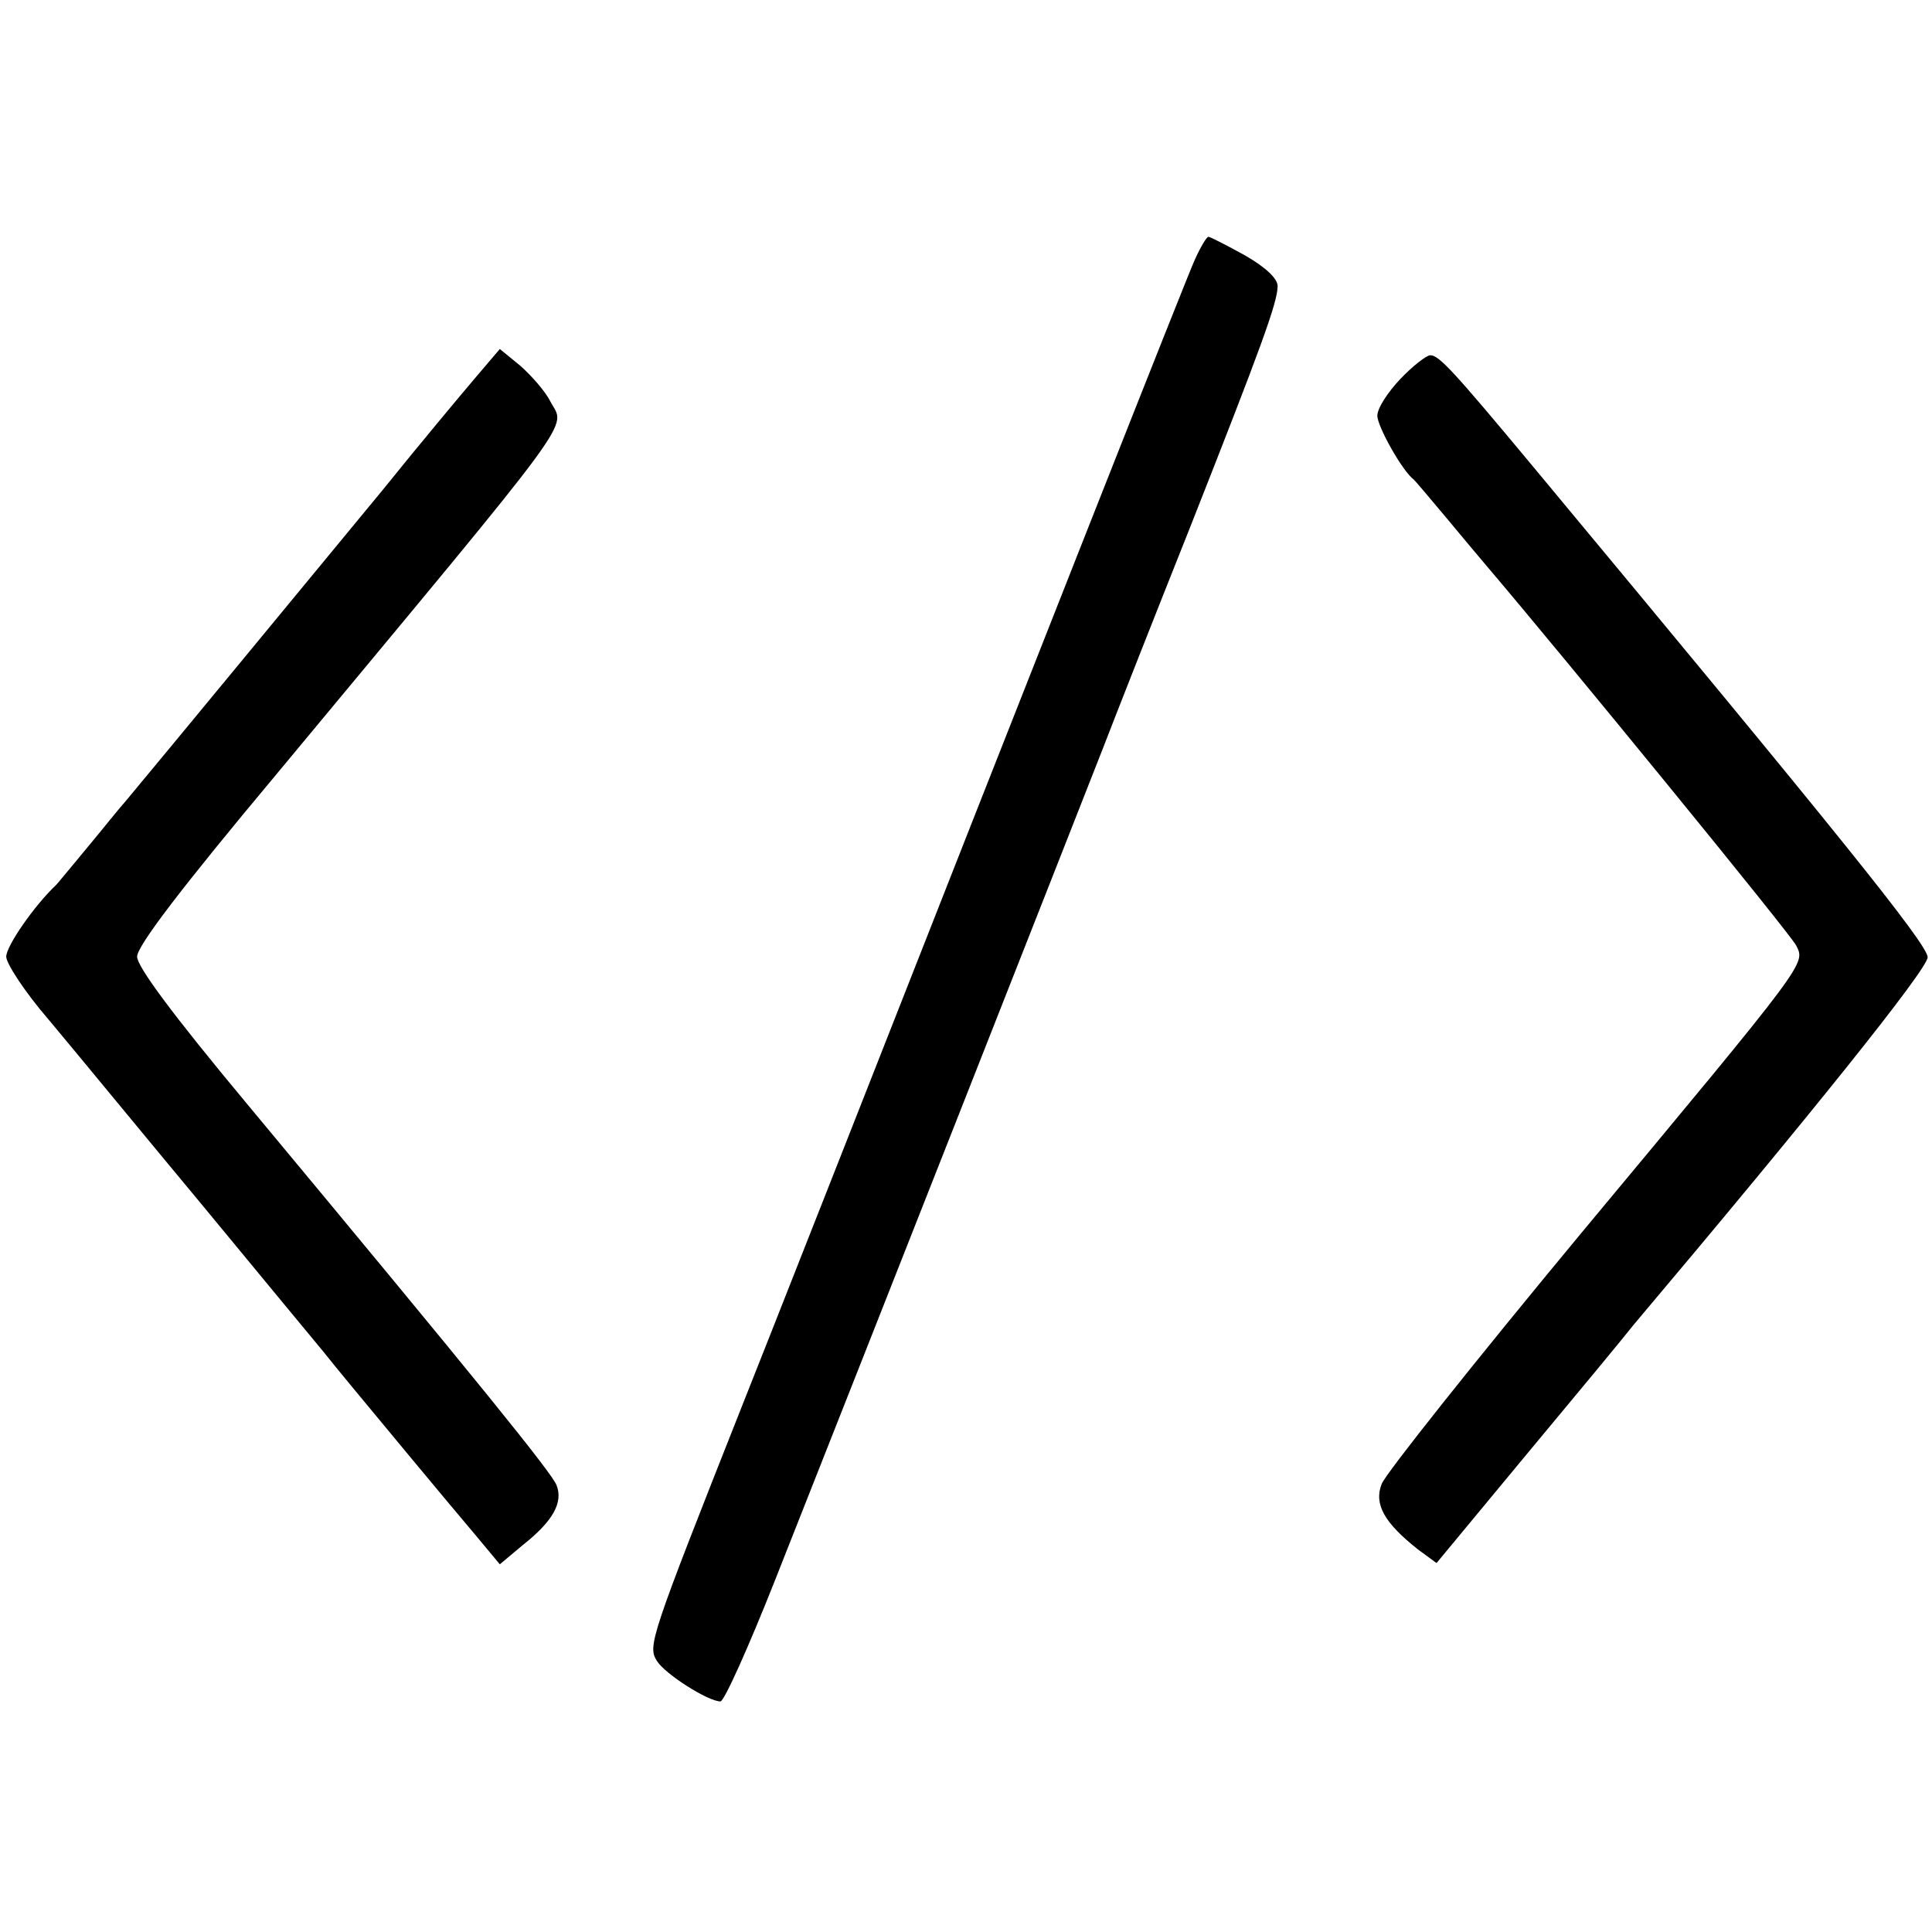 <?xml version="1.0" standalone="no"?>
<!DOCTYPE svg PUBLIC "-//W3C//DTD SVG 20010904//EN"
 "http://www.w3.org/TR/2001/REC-SVG-20010904/DTD/svg10.dtd">
<svg version="1.0" xmlns="http://www.w3.org/2000/svg"
 width="310pt" height="310pt" viewBox="0 0 310 310"
 preserveAspectRatio="xMidYMid meet">
<g transform="translate(0,310) scale(0.1,-0.1)"
fill="#000000" stroke="none">
<path d="M1917 2683 c-14 -31 -248 -624 -574 -1453 -25 -63 -92 -234 -150
-380 -150 -379 -154 -391 -139 -415 13 -21 82 -65 102 -65 6 0 45 87 87 193
150 379 471 1194 527 1337 20 52 83 212 140 355 114 289 140 360 140 386 0 12
-19 30 -52 49 -29 16 -56 30 -59 30 -3 0 -13 -17 -22 -37z"/>
<path d="M762 2493 c-23 -27 -89 -106 -147 -178 -147 -178 -333 -404 -413
-500 -10 -11 -37 -45 -62 -75 -25 -30 -47 -57 -50 -60 -35 -33 -80 -98 -80
-115 0 -11 30 -57 68 -101 37 -44 147 -178 246 -297 98 -119 186 -225 195
-236 19 -24 58 -71 141 -171 34 -41 80 -96 102 -122 l40 -48 37 31 c48 38 65
68 54 96 -8 20 -120 159 -496 611 -120 144 -177 221 -177 237 0 17 70 109 223
292 495 596 464 553 440 599 -8 16 -30 41 -48 57 l-33 27 -40 -47z"/>
<path d="M2247 2492 c-20 -21 -37 -47 -37 -59 0 -17 40 -89 59 -103 3 -3 26
-30 51 -60 25 -30 55 -66 67 -80 120 -141 487 -590 495 -607 15 -30 21 -22
-346 -463 -170 -205 -313 -385 -319 -401 -13 -33 5 -63 58 -105 l30 -22 145
175 c80 96 157 189 171 207 281 333 472 571 472 590 0 21 -149 205 -632 786
-129 155 -152 180 -166 180 -6 0 -28 -17 -48 -38z"/>
</g>
</svg>
